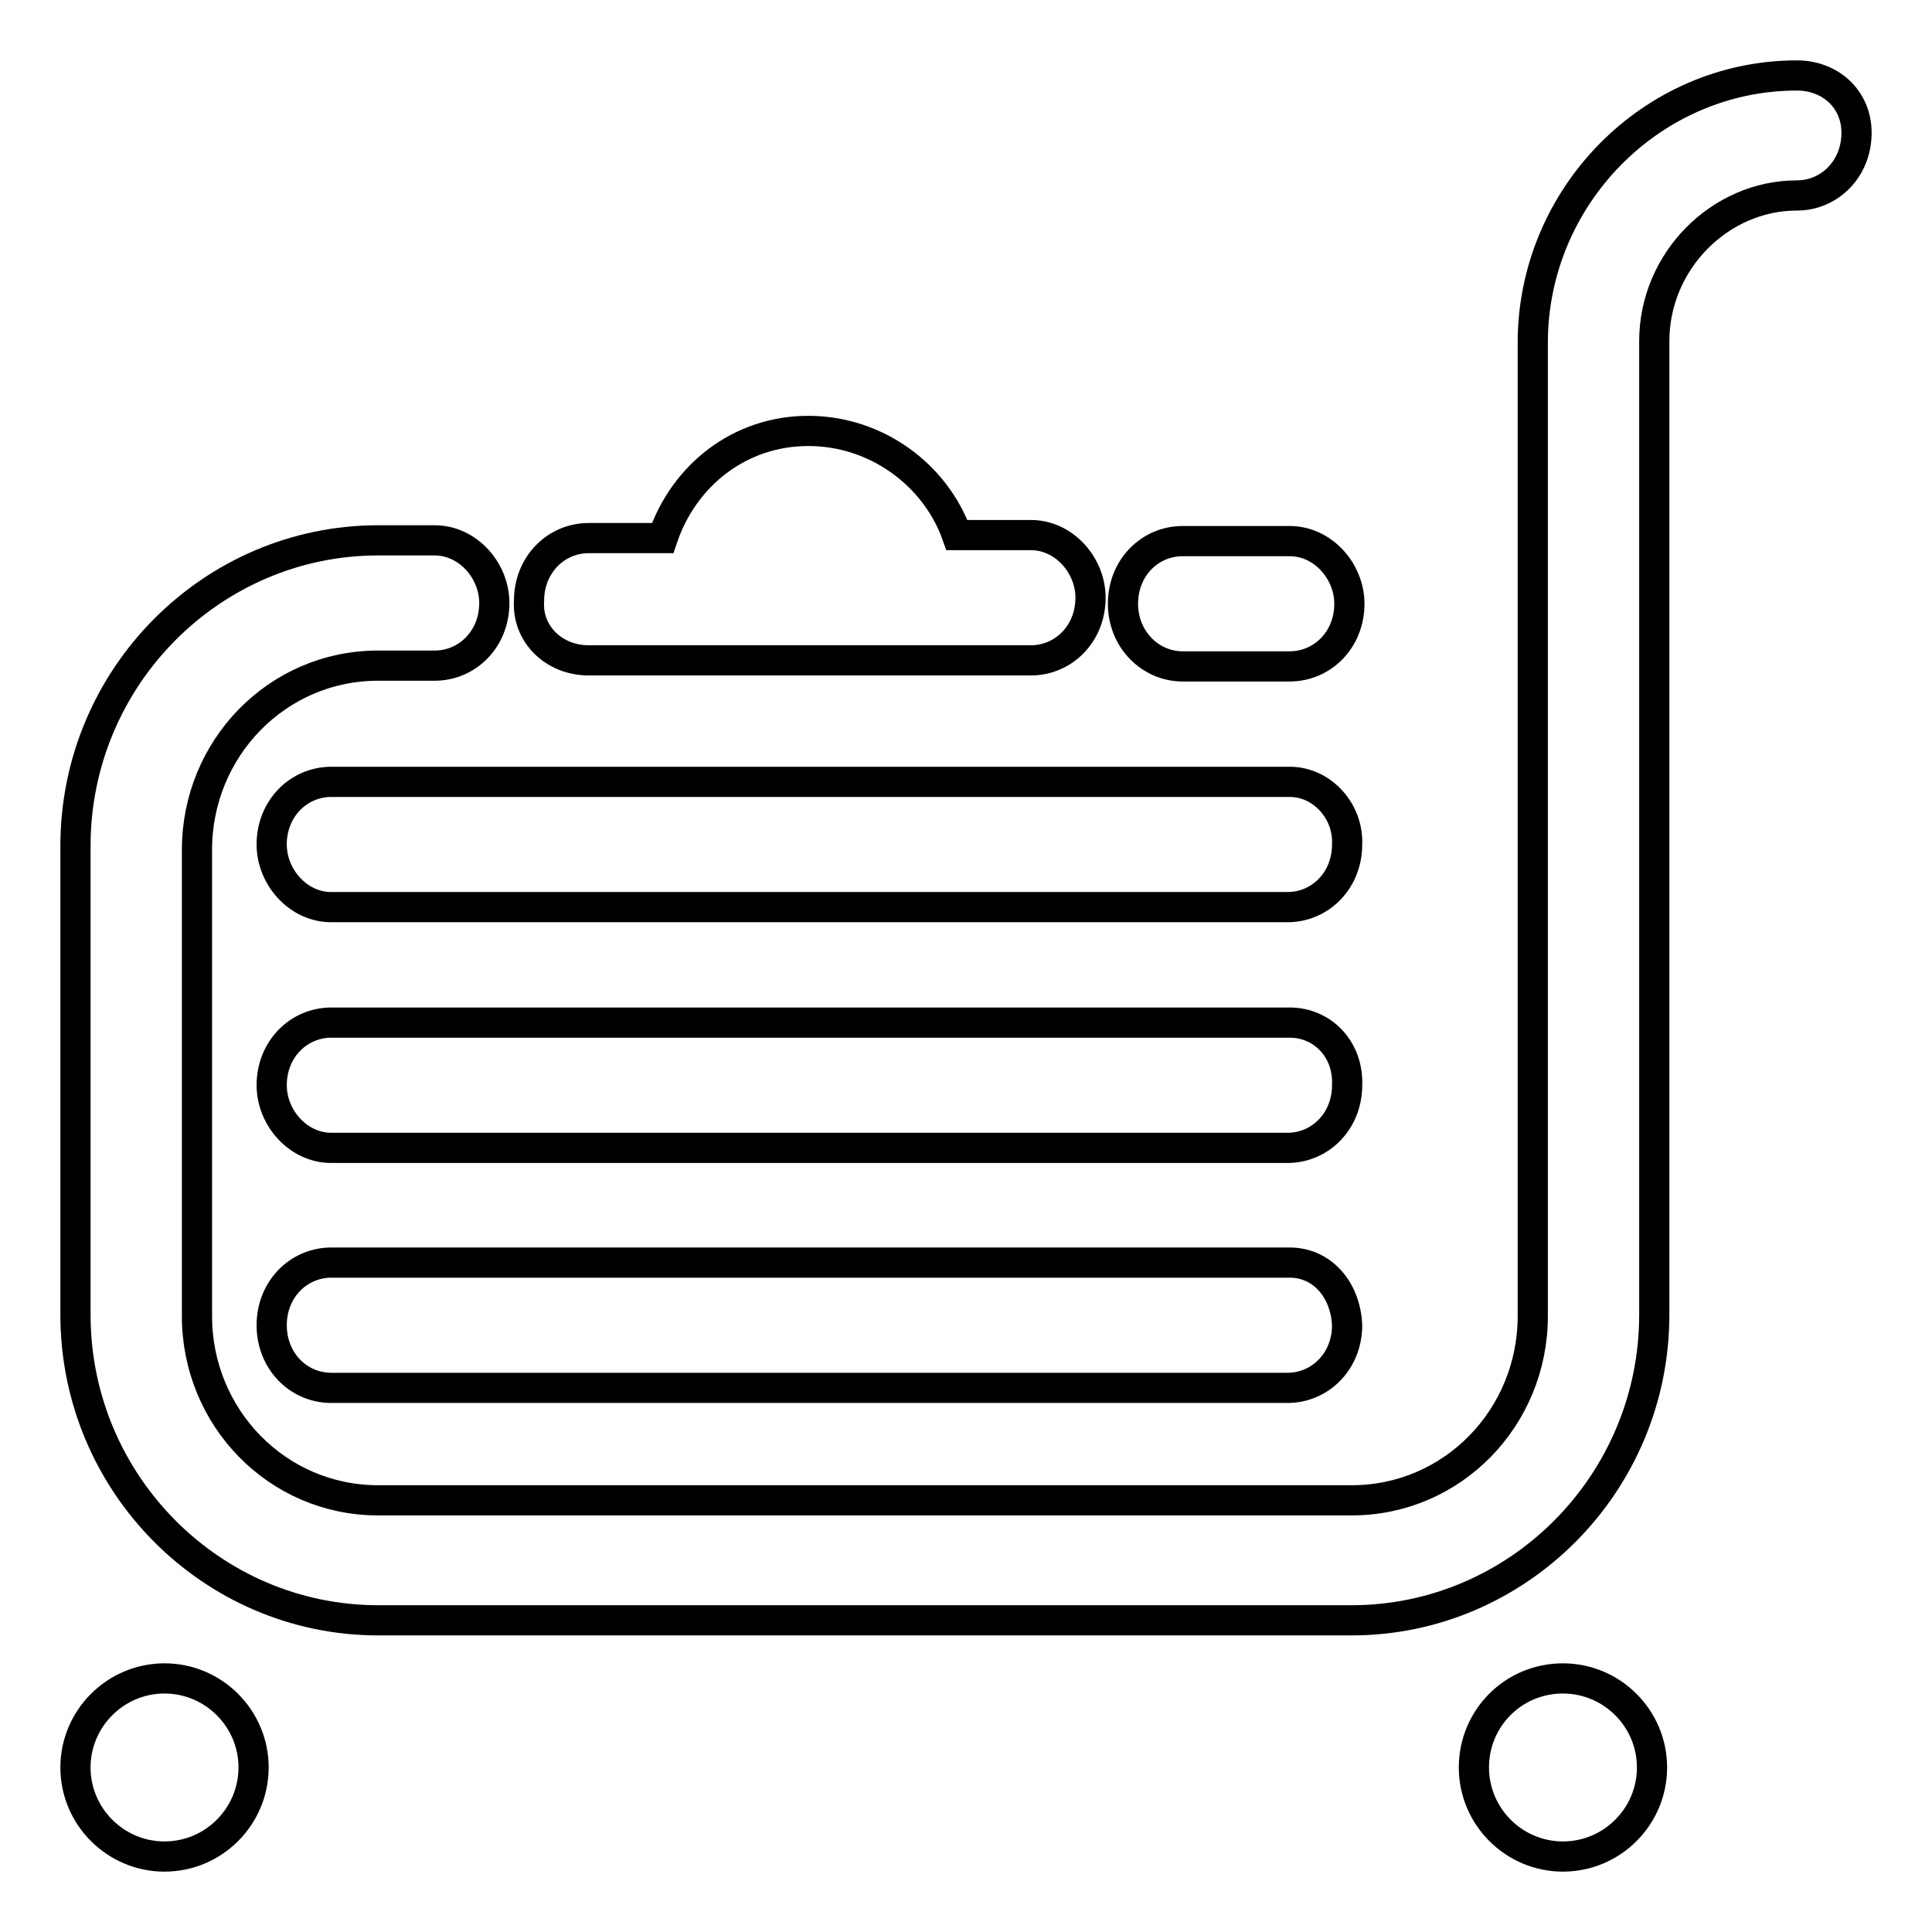 <?xml version="1.0" encoding="utf-8"?>
<!-- Svg Vector Icons : http://www.onlinewebfonts.com/icon -->
<!DOCTYPE svg PUBLIC "-//W3C//DTD SVG 1.1//EN" "http://www.w3.org/Graphics/SVG/1.1/DTD/svg11.dtd">
<svg version="1.1" xmlns="http://www.w3.org/2000/svg" xmlns:xlink="http://www.w3.org/1999/xlink" x="0px" y="0px" viewBox="0 0 256 256" enable-background="new 0 0 256 256" xml:space="preserve">
<g> <path stroke-width="4" fill-opacity="0" stroke="#000000"  d="M170.9,103.6h-127c-4.3,0-7.9,3.5-7.9,8.3c0,4.3,3.5,8.3,7.9,8.3h126.7c4.3,0,7.9-3.5,7.9-8.3 C178.7,107.5,175.2,103.6,170.9,103.6L170.9,103.6z M170.9,135.5h-127c-4.3,0-7.9,3.5-7.9,8.3c0,4.3,3.5,8.3,7.9,8.3h126.7 c4.3,0,7.9-3.5,7.9-8.3C178.7,139,175.2,135.5,170.9,135.5L170.9,135.5z M170.9,167.3h-127c-4.3,0-7.9,3.5-7.9,8.3 c0,4.7,3.5,8.3,7.9,8.3h126.7c4.3,0,7.9-3.5,7.9-8.3C178.3,170.9,175.2,167.3,170.9,167.3z"/> <path stroke-width="4" fill-opacity="0" stroke="#000000"  d="M10,234.2c0,6.5,5.3,11.8,11.8,11.8c6.5,0,11.8-5.3,11.8-11.8l0,0c0-6.5-5.3-11.8-11.8-11.8 C15.3,222.4,10,227.7,10,234.2z"/> <path stroke-width="4" fill-opacity="0" stroke="#000000"  d="M195.3,234.2c0,6.5,5.3,11.8,11.8,11.8c6.5,0,11.8-5.3,11.8-11.8s-5.3-11.8-11.8-11.8 C200.5,222.4,195.3,227.7,195.3,234.2z"/> <path stroke-width="4" fill-opacity="0" stroke="#000000"  d="M156.7,88.3h14.2c4.3,0,7.9-3.5,7.9-8.3c0-4.3-3.5-8.3-7.9-8.3h-14.2c-4.3,0-7.9,3.5-7.9,8.3 C148.8,84.7,152.4,88.3,156.7,88.3L156.7,88.3z"/> <path stroke-width="4" fill-opacity="0" stroke="#000000"  d="M238.1,10c-19.3,0-35,16.1-35,35.4v129c0,13.4-10.6,24.4-24,24.4h-129c-13.4,0-24-11-24-24.4v-61.8 c0-13.4,10.6-24.4,24-24.4h7.5c4.3,0,7.9-3.5,7.9-8.3c0-4.3-3.5-8.3-7.9-8.3h-7.5c-22,0-40.1,18.1-40.1,40.5v62.1 c0,22.4,18.1,40.5,40.1,40.5h129c22,0,40.1-18.1,40.1-40.5v-129c0-10.6,8.7-19.3,18.9-19.3c4.3,0,7.9-3.5,7.9-8.3 C246,13.1,242.5,10,238.1,10L238.1,10z"/> <path stroke-width="4" fill-opacity="0" stroke="#000000"  d="M78,87.5h58.6c4.3,0,7.9-3.5,7.9-8.3c0-4.3-3.5-8.3-7.9-8.3h-9.8c-2.8-7.9-10.6-13.8-19.7-13.8 s-16.5,5.9-19.3,14.2H78c-4.3,0-7.9,3.5-7.9,8.3C69.8,83.9,73.3,87.5,78,87.5z"/></g>
</svg>